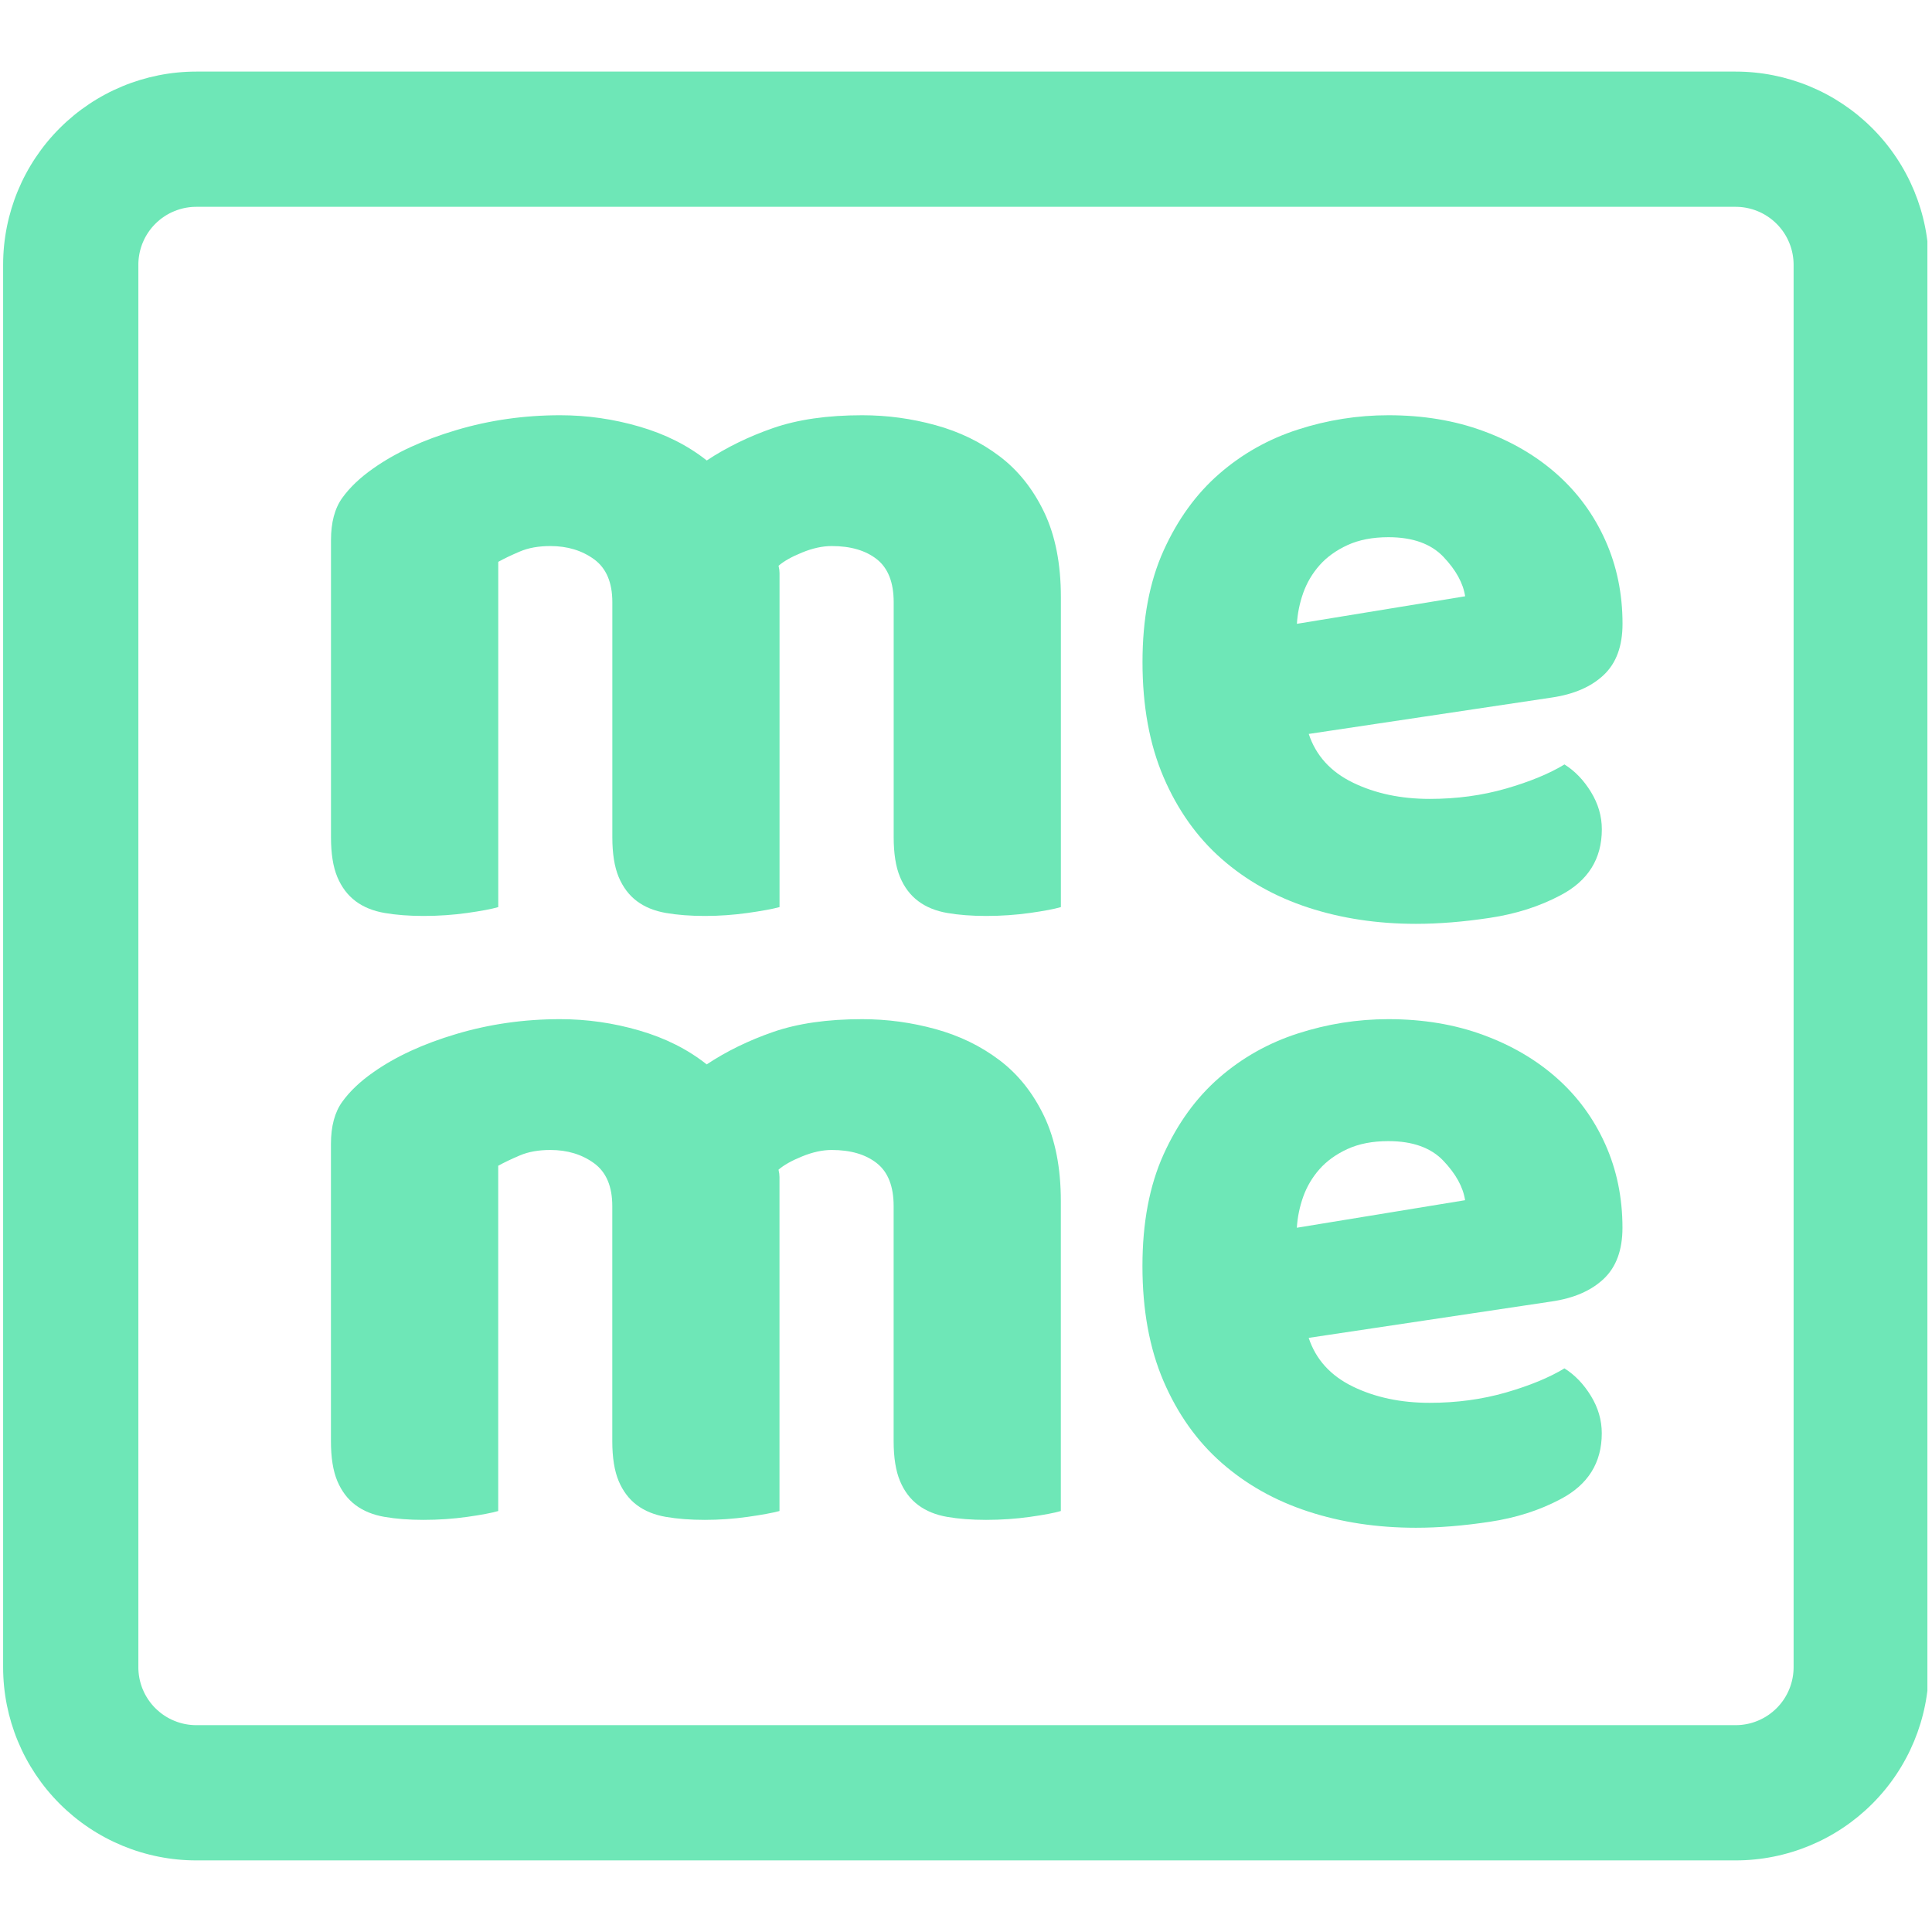 <svg xmlns="http://www.w3.org/2000/svg" xmlns:xlink="http://www.w3.org/1999/xlink" width="500" zoomAndPan="magnify" viewBox="0 0 375 375" height="500" preserveAspectRatio="xMidYMid meet" version="1.0"><defs><g/><clipPath id="1c6eb9ae61"><path d="M 0.605 13.895 L 374.105 13.895 L 374.105 361.129 L 0.605 361.129 Z M 0.605 13.895 " clip-rule="nonzero"/></clipPath><clipPath id="60c6c29410"><path d="M 374.387 51.395 L 374.387 323.602 C 374.387 333.547 370.438 343.086 363.402 350.117 C 356.371 357.148 346.832 361.102 336.887 361.102 L 38.105 361.102 C 28.16 361.102 18.621 357.148 11.59 350.117 C 4.555 343.086 0.605 333.547 0.605 323.602 L 0.605 51.395 C 0.605 41.449 4.555 31.91 11.59 24.879 C 18.621 17.848 28.16 13.895 38.105 13.895 L 336.887 13.895 C 346.832 13.895 356.371 17.848 363.402 24.879 C 370.438 31.91 374.387 41.449 374.387 51.395 Z M 374.387 51.395 " clip-rule="nonzero"/></clipPath><clipPath id="a69a19e5b7"><rect x="0" width="268" y="0" height="281"/></clipPath><clipPath id="5994c17b0f"><rect x="0" width="269" y="0" height="281"/></clipPath></defs><g clip-path="url(#1c6eb9ae61)"><g clip-path="url(#60c6c29410)"><path stroke-linecap="butt" transform="matrix(0.75, 0, 0, 0.75, 0.605, 13.896)" fill="none" stroke-linejoin="miter" d="M 498.375 49.998 L 498.375 412.941 C 498.375 426.201 493.11 438.92 483.729 448.295 C 474.354 457.67 461.636 462.941 448.375 462.941 L 50 462.941 C 36.74 462.941 24.021 457.67 14.646 448.295 C 5.266 438.92 0 426.201 0 412.941 L 0 49.998 C 0 36.737 5.266 24.019 14.646 14.644 C 24.021 5.269 36.74 -0.002 50 -0.002 L 448.375 -0.002 C 461.636 -0.002 474.354 5.269 483.729 14.644 C 493.11 24.019 498.375 36.737 498.375 49.998 Z M 498.375 49.998 " stroke="#6ee7b7" stroke-width="70" stroke-opacity="1" stroke-miterlimit="4"/></g></g><g transform="matrix(1, 0, 0, 1, 53, 0)"><g clip-path="url(#a69a19e5b7)"><g fill="#6ee7b7" fill-opacity="1"><g transform="translate(1.323, 176.254)"><g><path d="M 54.406 -95.656 C 59.625 -95.656 64.75 -94.922 69.781 -93.453 C 74.812 -91.992 79.172 -89.801 82.859 -86.875 C 86.68 -89.414 90.977 -91.516 95.75 -93.172 C 100.52 -94.828 106.281 -95.656 113.031 -95.656 C 117.863 -95.656 122.602 -95.016 127.25 -93.734 C 131.895 -92.461 136.031 -90.457 139.656 -87.719 C 143.281 -84.988 146.176 -81.363 148.344 -76.844 C 150.508 -72.32 151.594 -66.816 151.594 -60.328 L 151.594 -0.188 C 150.32 0.188 148.316 0.566 145.578 0.953 C 142.836 1.336 140.004 1.531 137.078 1.531 C 134.273 1.531 131.758 1.336 129.531 0.953 C 127.312 0.566 125.438 -0.195 123.906 -1.344 C 122.375 -2.488 121.195 -4.047 120.375 -6.016 C 119.551 -7.984 119.141 -10.562 119.141 -13.75 L 119.141 -59.375 C 119.141 -63.195 118.055 -65.969 115.891 -67.688 C 113.723 -69.406 110.797 -70.266 107.109 -70.266 C 105.328 -70.266 103.414 -69.848 101.375 -69.016 C 99.344 -68.191 97.816 -67.332 96.797 -66.438 C 96.922 -65.926 96.984 -65.445 96.984 -65 C 96.984 -64.562 96.984 -64.148 96.984 -63.766 L 96.984 -0.188 C 95.586 0.188 93.52 0.566 90.781 0.953 C 88.039 1.336 85.273 1.531 82.484 1.531 C 79.68 1.531 77.164 1.336 74.938 0.953 C 72.707 0.566 70.828 -0.195 69.297 -1.344 C 67.773 -2.488 66.598 -4.047 65.766 -6.016 C 64.941 -7.984 64.531 -10.562 64.531 -13.75 L 64.531 -59.375 C 64.531 -63.195 63.352 -65.969 61 -67.688 C 58.645 -69.406 55.812 -70.266 52.5 -70.266 C 50.207 -70.266 48.234 -69.91 46.578 -69.203 C 44.93 -68.504 43.535 -67.836 42.391 -67.203 L 42.391 -0.188 C 41.109 0.188 39.098 0.566 36.359 0.953 C 33.629 1.336 30.801 1.531 27.875 1.531 C 25.07 1.531 22.555 1.336 20.328 0.953 C 18.098 0.566 16.219 -0.195 14.688 -1.344 C 13.164 -2.488 11.988 -4.047 11.156 -6.016 C 10.332 -7.984 9.922 -10.562 9.922 -13.75 L 9.922 -71.406 C 9.922 -74.844 10.648 -77.578 12.109 -79.609 C 13.578 -81.648 15.586 -83.562 18.141 -85.344 C 22.461 -88.395 27.836 -90.875 34.266 -92.781 C 40.691 -94.695 47.406 -95.656 54.406 -95.656 Z M 54.406 -95.656 "/></g></g></g><g fill="#6ee7b7" fill-opacity="1"><g transform="translate(162.837, 176.254)"><g><path d="M 59 3.062 C 51.488 3.062 44.52 2.008 38.094 -0.094 C 31.664 -2.195 26.062 -5.348 21.281 -9.547 C 16.508 -13.742 12.754 -19.023 10.016 -25.391 C 7.285 -31.754 5.922 -39.203 5.922 -47.734 C 5.922 -56.129 7.285 -63.348 10.016 -69.391 C 12.754 -75.441 16.352 -80.406 20.812 -84.281 C 25.27 -88.164 30.359 -91.031 36.078 -92.875 C 41.805 -94.727 47.664 -95.656 53.656 -95.656 C 60.395 -95.656 66.531 -94.633 72.062 -92.594 C 77.602 -90.562 82.379 -87.758 86.391 -84.188 C 90.398 -80.625 93.52 -76.359 95.75 -71.391 C 97.977 -66.43 99.094 -61.023 99.094 -55.172 C 99.094 -50.848 97.879 -47.539 95.453 -45.25 C 93.035 -42.957 89.664 -41.492 85.344 -40.859 L 38.188 -33.797 C 39.582 -29.598 42.441 -26.445 46.766 -24.344 C 51.098 -22.238 56.066 -21.188 61.672 -21.188 C 66.891 -21.188 71.82 -21.852 76.469 -23.188 C 81.113 -24.531 84.898 -26.094 87.828 -27.875 C 89.859 -26.602 91.57 -24.82 92.969 -22.531 C 94.375 -20.238 95.078 -17.82 95.078 -15.281 C 95.078 -9.551 92.406 -5.285 87.062 -2.484 C 82.988 -0.316 78.406 1.145 73.312 1.906 C 68.219 2.676 63.445 3.062 59 3.062 Z M 53.656 -71.984 C 50.594 -71.984 47.945 -71.473 45.719 -70.453 C 43.5 -69.43 41.688 -68.125 40.281 -66.531 C 38.883 -64.945 37.832 -63.164 37.125 -61.188 C 36.426 -59.219 36.016 -57.211 35.891 -55.172 L 68.547 -60.516 C 68.16 -63.066 66.758 -65.613 64.344 -68.156 C 61.926 -70.707 58.363 -71.984 53.656 -71.984 Z M 53.656 -71.984 "/></g></g></g></g></g><g transform="matrix(1, 0, 0, 1, 52, 94)"><g clip-path="url(#5994c17b0f)"><g fill="#6ee7b7" fill-opacity="1"><g transform="translate(2.314, 199.475)"><g><path d="M 54.406 -95.656 C 59.625 -95.656 64.75 -94.922 69.781 -93.453 C 74.812 -91.992 79.172 -89.801 82.859 -86.875 C 86.68 -89.414 90.977 -91.516 95.75 -93.172 C 100.52 -94.828 106.281 -95.656 113.031 -95.656 C 117.863 -95.656 122.602 -95.016 127.25 -93.734 C 131.895 -92.461 136.031 -90.457 139.656 -87.719 C 143.281 -84.988 146.176 -81.363 148.344 -76.844 C 150.508 -72.32 151.594 -66.816 151.594 -60.328 L 151.594 -0.188 C 150.32 0.188 148.316 0.566 145.578 0.953 C 142.836 1.336 140.004 1.531 137.078 1.531 C 134.273 1.531 131.758 1.336 129.531 0.953 C 127.312 0.566 125.438 -0.195 123.906 -1.344 C 122.375 -2.488 121.195 -4.047 120.375 -6.016 C 119.551 -7.984 119.141 -10.562 119.141 -13.75 L 119.141 -59.375 C 119.141 -63.195 118.055 -65.969 115.891 -67.688 C 113.723 -69.406 110.797 -70.266 107.109 -70.266 C 105.328 -70.266 103.414 -69.848 101.375 -69.016 C 99.344 -68.191 97.816 -67.332 96.797 -66.438 C 96.922 -65.926 96.984 -65.445 96.984 -65 C 96.984 -64.562 96.984 -64.148 96.984 -63.766 L 96.984 -0.188 C 95.586 0.188 93.52 0.566 90.781 0.953 C 88.039 1.336 85.273 1.531 82.484 1.531 C 79.68 1.531 77.164 1.336 74.938 0.953 C 72.707 0.566 70.828 -0.195 69.297 -1.344 C 67.773 -2.488 66.598 -4.047 65.766 -6.016 C 64.941 -7.984 64.531 -10.562 64.531 -13.75 L 64.531 -59.375 C 64.531 -63.195 63.352 -65.969 61 -67.688 C 58.645 -69.406 55.812 -70.266 52.5 -70.266 C 50.207 -70.266 48.234 -69.91 46.578 -69.203 C 44.93 -68.504 43.535 -67.836 42.391 -67.203 L 42.391 -0.188 C 41.109 0.188 39.098 0.566 36.359 0.953 C 33.629 1.336 30.801 1.531 27.875 1.531 C 25.07 1.531 22.555 1.336 20.328 0.953 C 18.098 0.566 16.219 -0.195 14.688 -1.344 C 13.164 -2.488 11.988 -4.047 11.156 -6.016 C 10.332 -7.984 9.922 -10.562 9.922 -13.75 L 9.922 -71.406 C 9.922 -74.844 10.648 -77.578 12.109 -79.609 C 13.578 -81.648 15.586 -83.562 18.141 -85.344 C 22.461 -88.395 27.836 -90.875 34.266 -92.781 C 40.691 -94.695 47.406 -95.656 54.406 -95.656 Z M 54.406 -95.656 "/></g></g></g><g fill="#6ee7b7" fill-opacity="1"><g transform="translate(163.826, 199.475)"><g><path d="M 59 3.062 C 51.488 3.062 44.52 2.008 38.094 -0.094 C 31.664 -2.195 26.062 -5.348 21.281 -9.547 C 16.508 -13.742 12.754 -19.023 10.016 -25.391 C 7.285 -31.754 5.922 -39.203 5.922 -47.734 C 5.922 -56.129 7.285 -63.348 10.016 -69.391 C 12.754 -75.441 16.352 -80.406 20.812 -84.281 C 25.27 -88.164 30.359 -91.031 36.078 -92.875 C 41.805 -94.727 47.664 -95.656 53.656 -95.656 C 60.395 -95.656 66.531 -94.633 72.062 -92.594 C 77.602 -90.562 82.379 -87.758 86.391 -84.188 C 90.398 -80.625 93.52 -76.359 95.75 -71.391 C 97.977 -66.43 99.094 -61.023 99.094 -55.172 C 99.094 -50.848 97.879 -47.539 95.453 -45.25 C 93.035 -42.957 89.664 -41.492 85.344 -40.859 L 38.188 -33.797 C 39.582 -29.598 42.441 -26.445 46.766 -24.344 C 51.098 -22.238 56.066 -21.188 61.672 -21.188 C 66.891 -21.188 71.82 -21.852 76.469 -23.188 C 81.113 -24.531 84.898 -26.094 87.828 -27.875 C 89.859 -26.602 91.57 -24.82 92.969 -22.531 C 94.375 -20.238 95.078 -17.82 95.078 -15.281 C 95.078 -9.551 92.406 -5.285 87.062 -2.484 C 82.988 -0.316 78.406 1.145 73.312 1.906 C 68.219 2.676 63.445 3.062 59 3.062 Z M 53.656 -71.984 C 50.594 -71.984 47.945 -71.473 45.719 -70.453 C 43.5 -69.43 41.688 -68.125 40.281 -66.531 C 38.883 -64.945 37.832 -63.164 37.125 -61.188 C 36.426 -59.219 36.016 -57.211 35.891 -55.172 L 68.547 -60.516 C 68.16 -63.066 66.758 -65.613 64.344 -68.156 C 61.926 -70.707 58.363 -71.984 53.656 -71.984 Z M 53.656 -71.984 "/></g></g></g></g></g></svg>